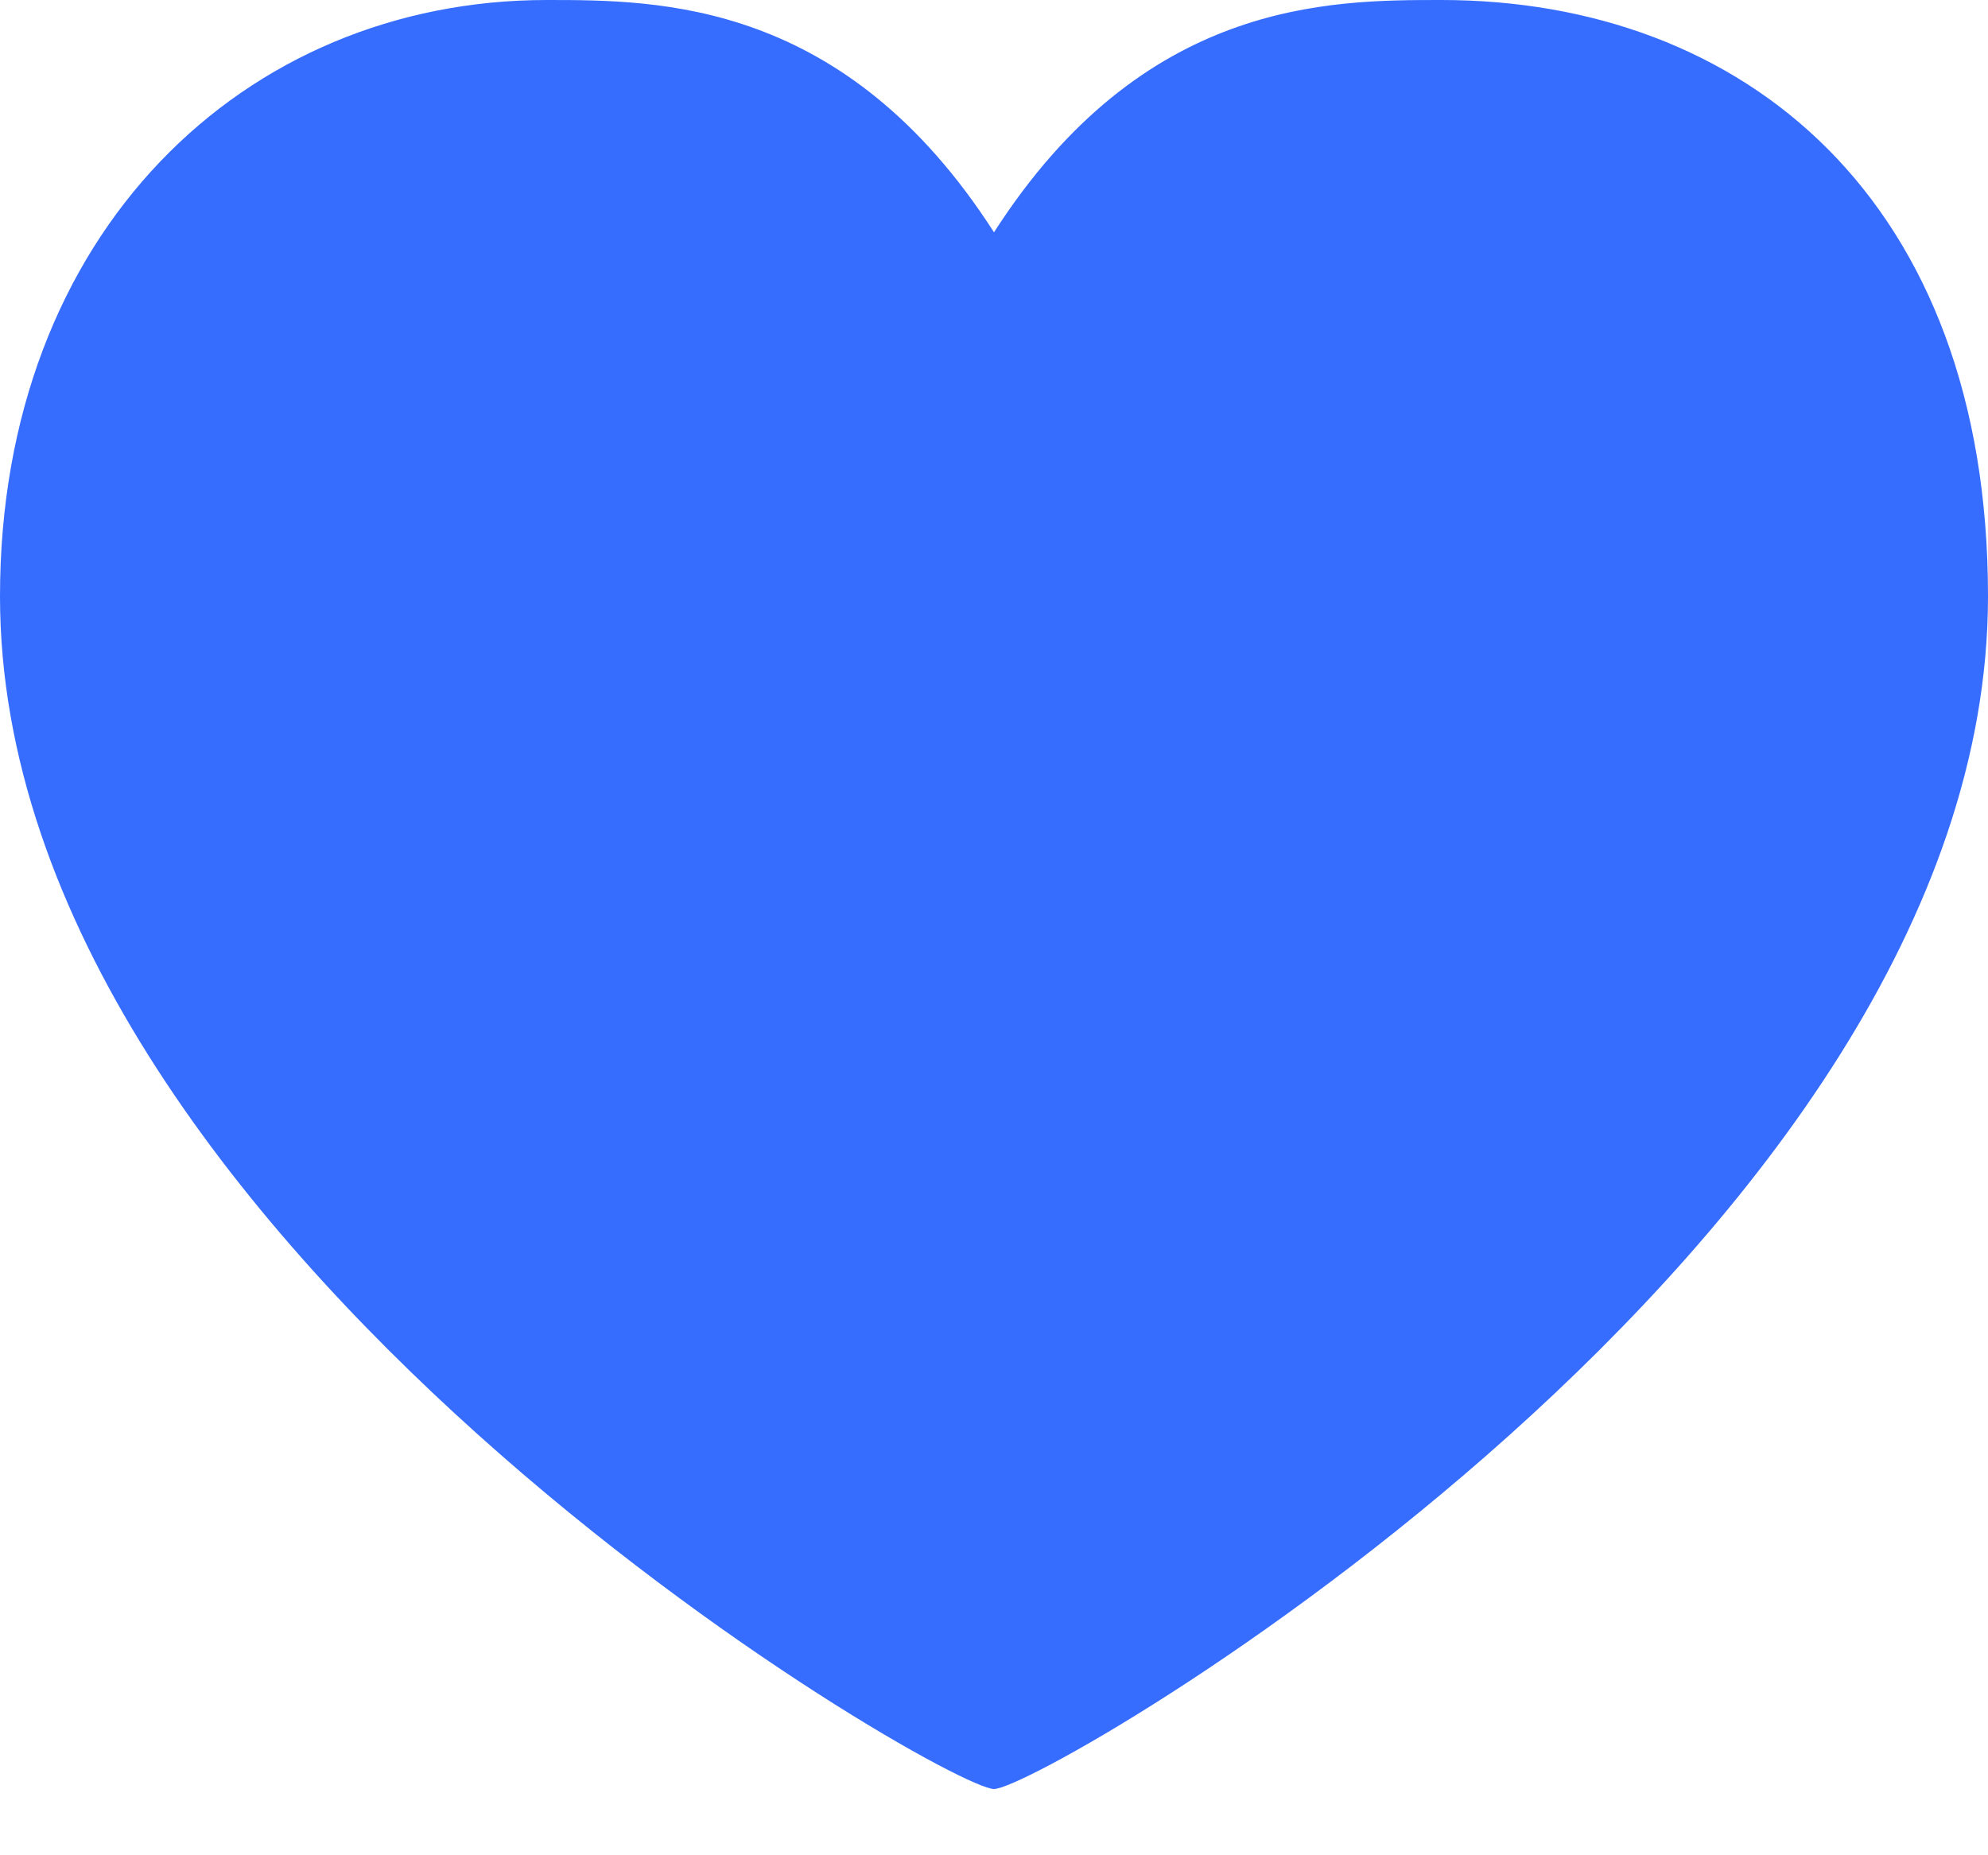 <?xml version="1.0" encoding="UTF-8"?> <svg xmlns="http://www.w3.org/2000/svg" width="15" height="14" viewBox="0 0 15 14" fill="none"><path d="M7.5 1.753C8.625 0 10.027 0 10.875 0C13.153 0 15 1.5 15 4.5C15 9.375 7.875 13.5 7.5 13.5C7.125 13.5 0 9.375 0 4.5C0 1.753 1.847 0 4.125 0C4.973 0 6.375 0 7.5 1.753Z" fill="#366DFF"></path></svg> 